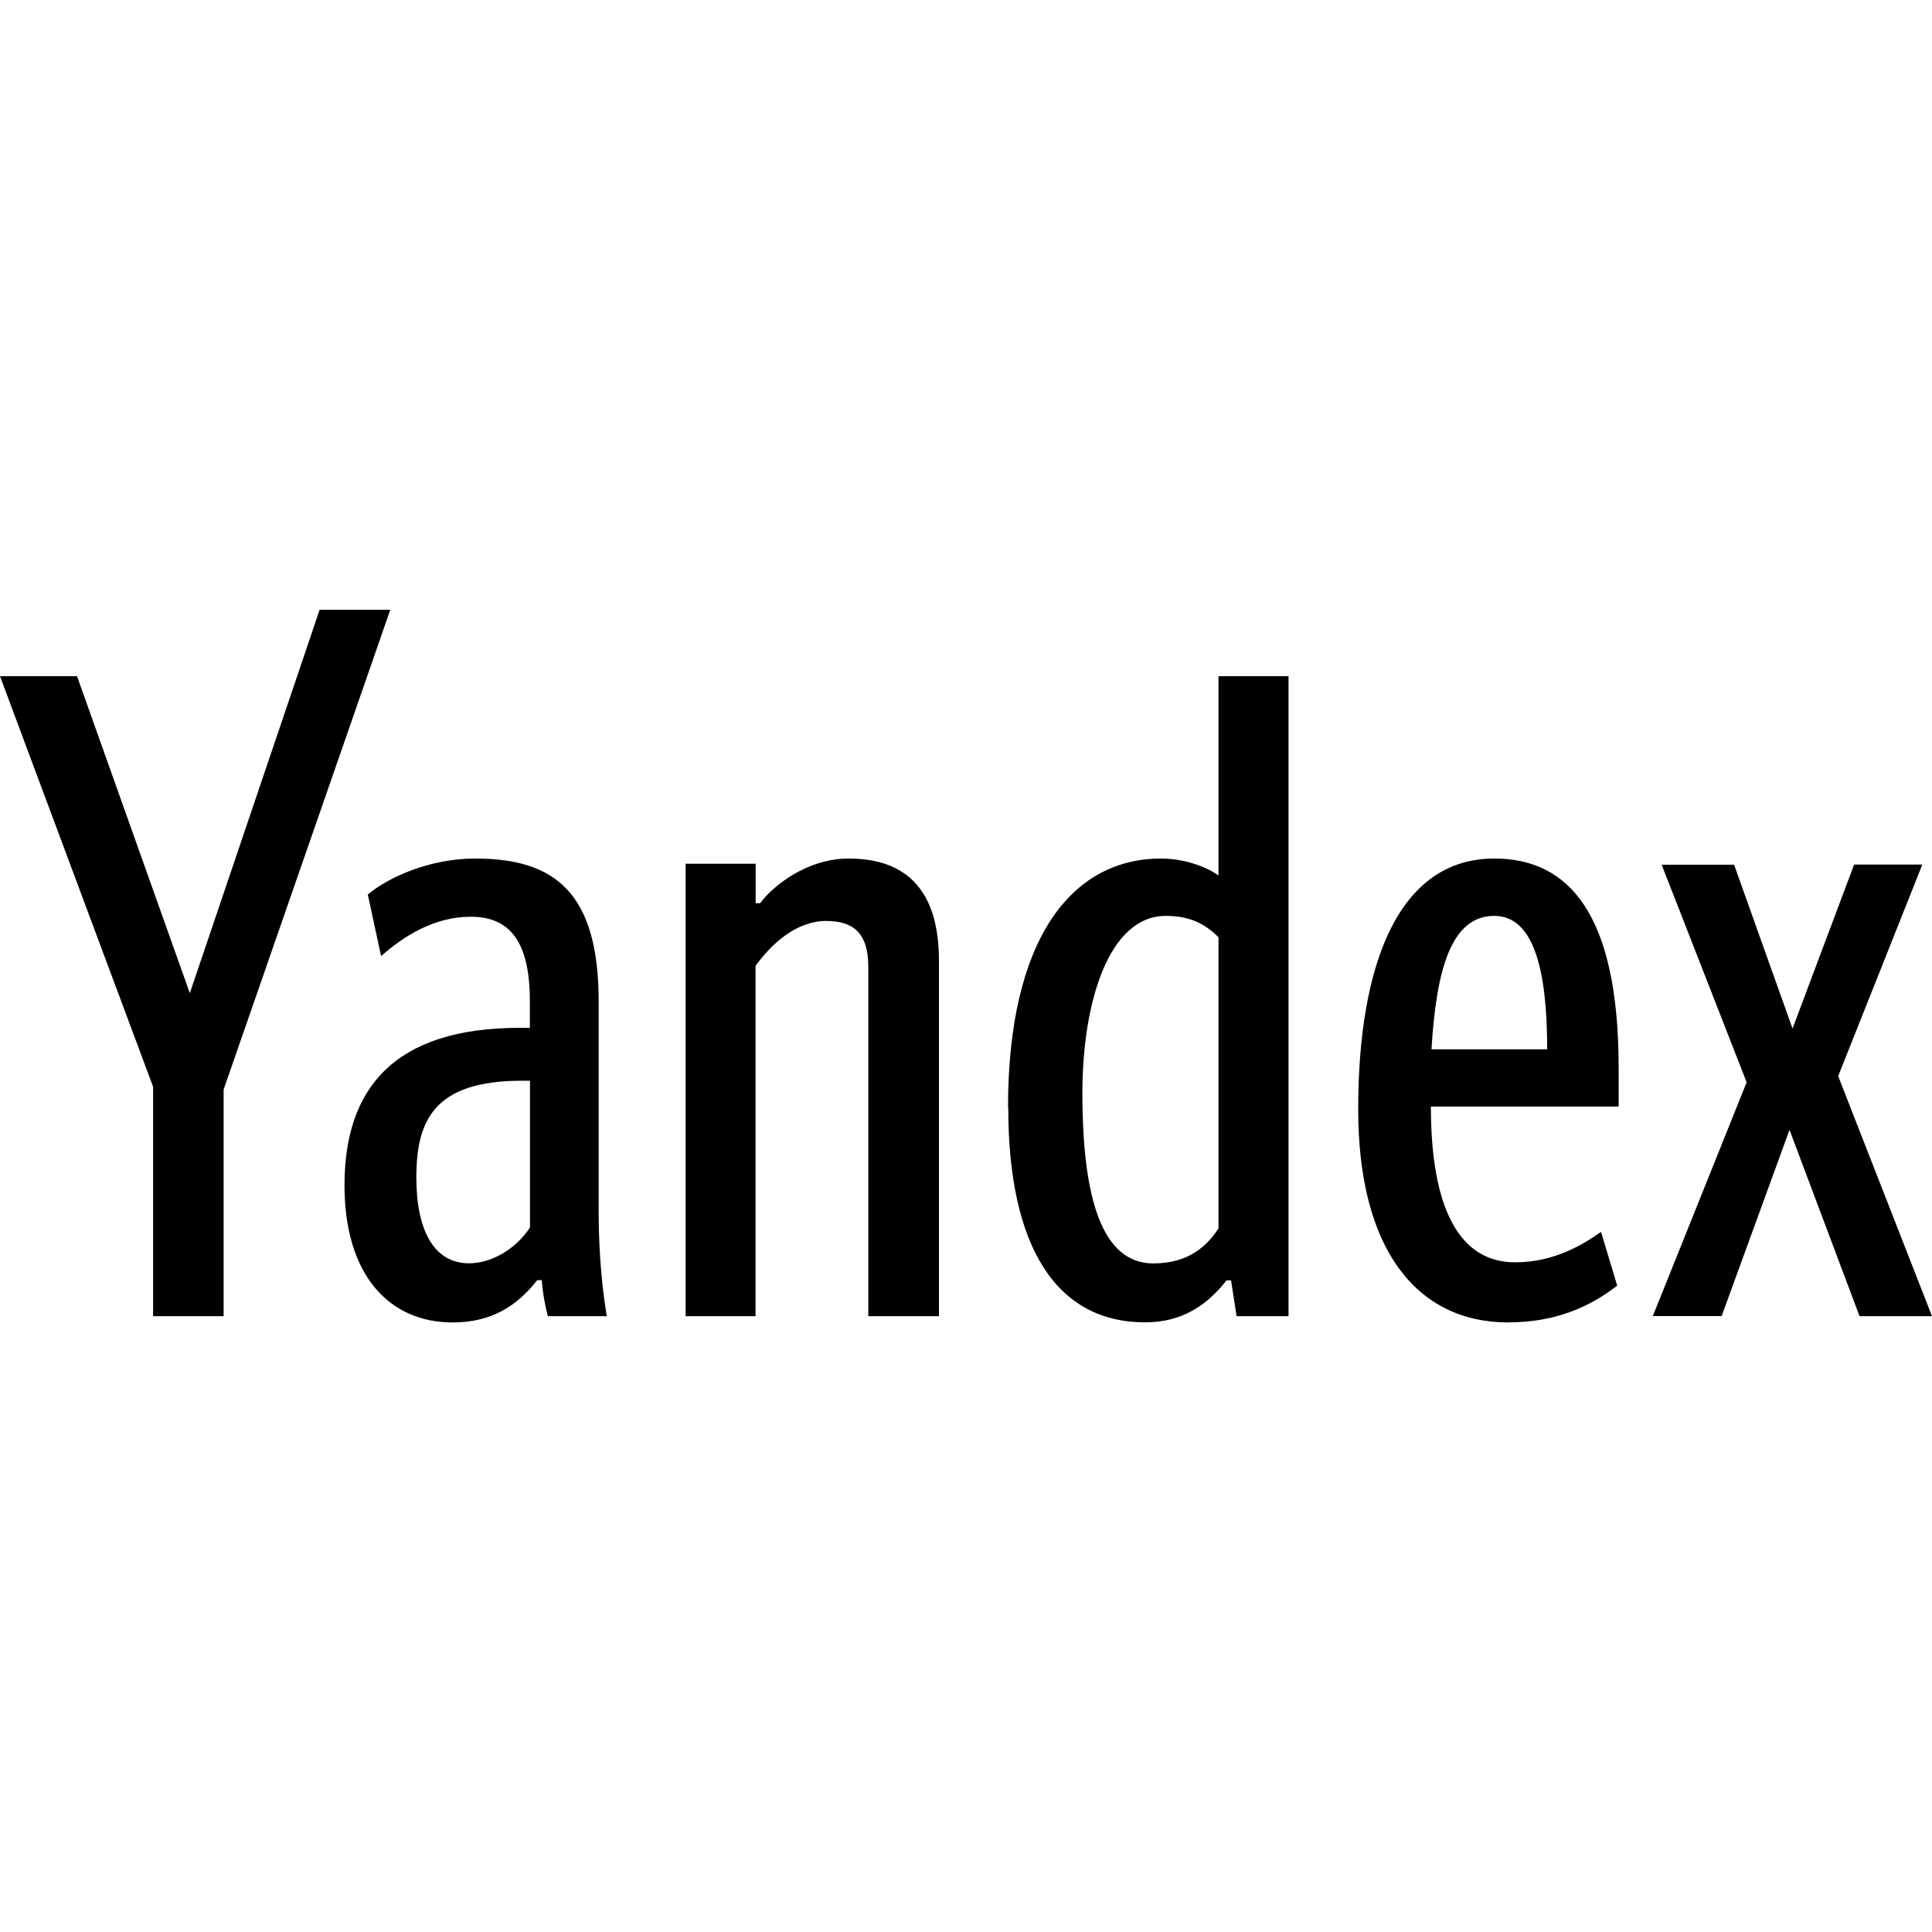 <svg xmlns="http://www.w3.org/2000/svg" version="1.2" baseProfile="tiny" viewBox="0 0 16 16"><path d="M1.268 10.9V9L0 5.6h.638l.934 2.625L2.647 5.05h.585l-1.38 3.973V10.9H1.27zM5.027 10.9h-.49c-.022-.083-.044-.2-.05-.298h-.038c-.164.208-.372.35-.7.35-.532 0-.896-.4-.896-1.136 0-.8.408-1.304 1.453-1.304h.082V8.29c0-.49-.164-.698-.49-.698-.297 0-.55.156-.742.326l-.11-.51c.17-.142.51-.298.89-.298.66 0 1.022.282 1.022 1.187v1.757c0 .356.037.668.067.845zM4.39 8.95h-.067c-.72 0-.875.32-.875.8 0 .43.14.712.437.712.2 0 .4-.134.504-.297V8.95zm1.868 1.95h-.58V7.153h.58v.327h.037c.103-.14.385-.37.734-.37.488 0 .747.275.747.845V10.9h-.585V8.007c0-.282-.126-.38-.35-.38-.243 0-.45.186-.584.372v2.9zm2.09-1.728c0-1.387.52-2.062 1.268-2.062.178 0 .363.06.475.14V5.6h.58V10.9h-.43l-.046-.297h-.037c-.163.208-.37.348-.675.348-.733 0-1.133-.622-1.133-1.778zm1.743-1.41c-.117-.117-.244-.177-.437-.177-.467 0-.69.704-.69 1.468 0 .875.164 1.41.587 1.41.29 0 .444-.142.54-.29v-2.41zm2.403 3.19c-.77 0-1.246-.616-1.246-1.765 0-1.202.334-2.077 1.127-2.077.623 0 1.03.467 1.03 1.736v.318H11.85c0 .846.237 1.29.697 1.29.326 0 .564-.148.712-.252l.134.445c-.237.185-.527.304-.897.304zm-.638-2.262h.957c0-.638-.104-1.105-.438-1.105-.355 0-.48.438-.52 1.105zm4.063-1.528l-.696 1.75L16 10.9h-.6l-.58-1.543-.562 1.542h-.57l.777-1.936-.704-1.802h.6l.484 1.357.51-1.358h.564z"/></svg>